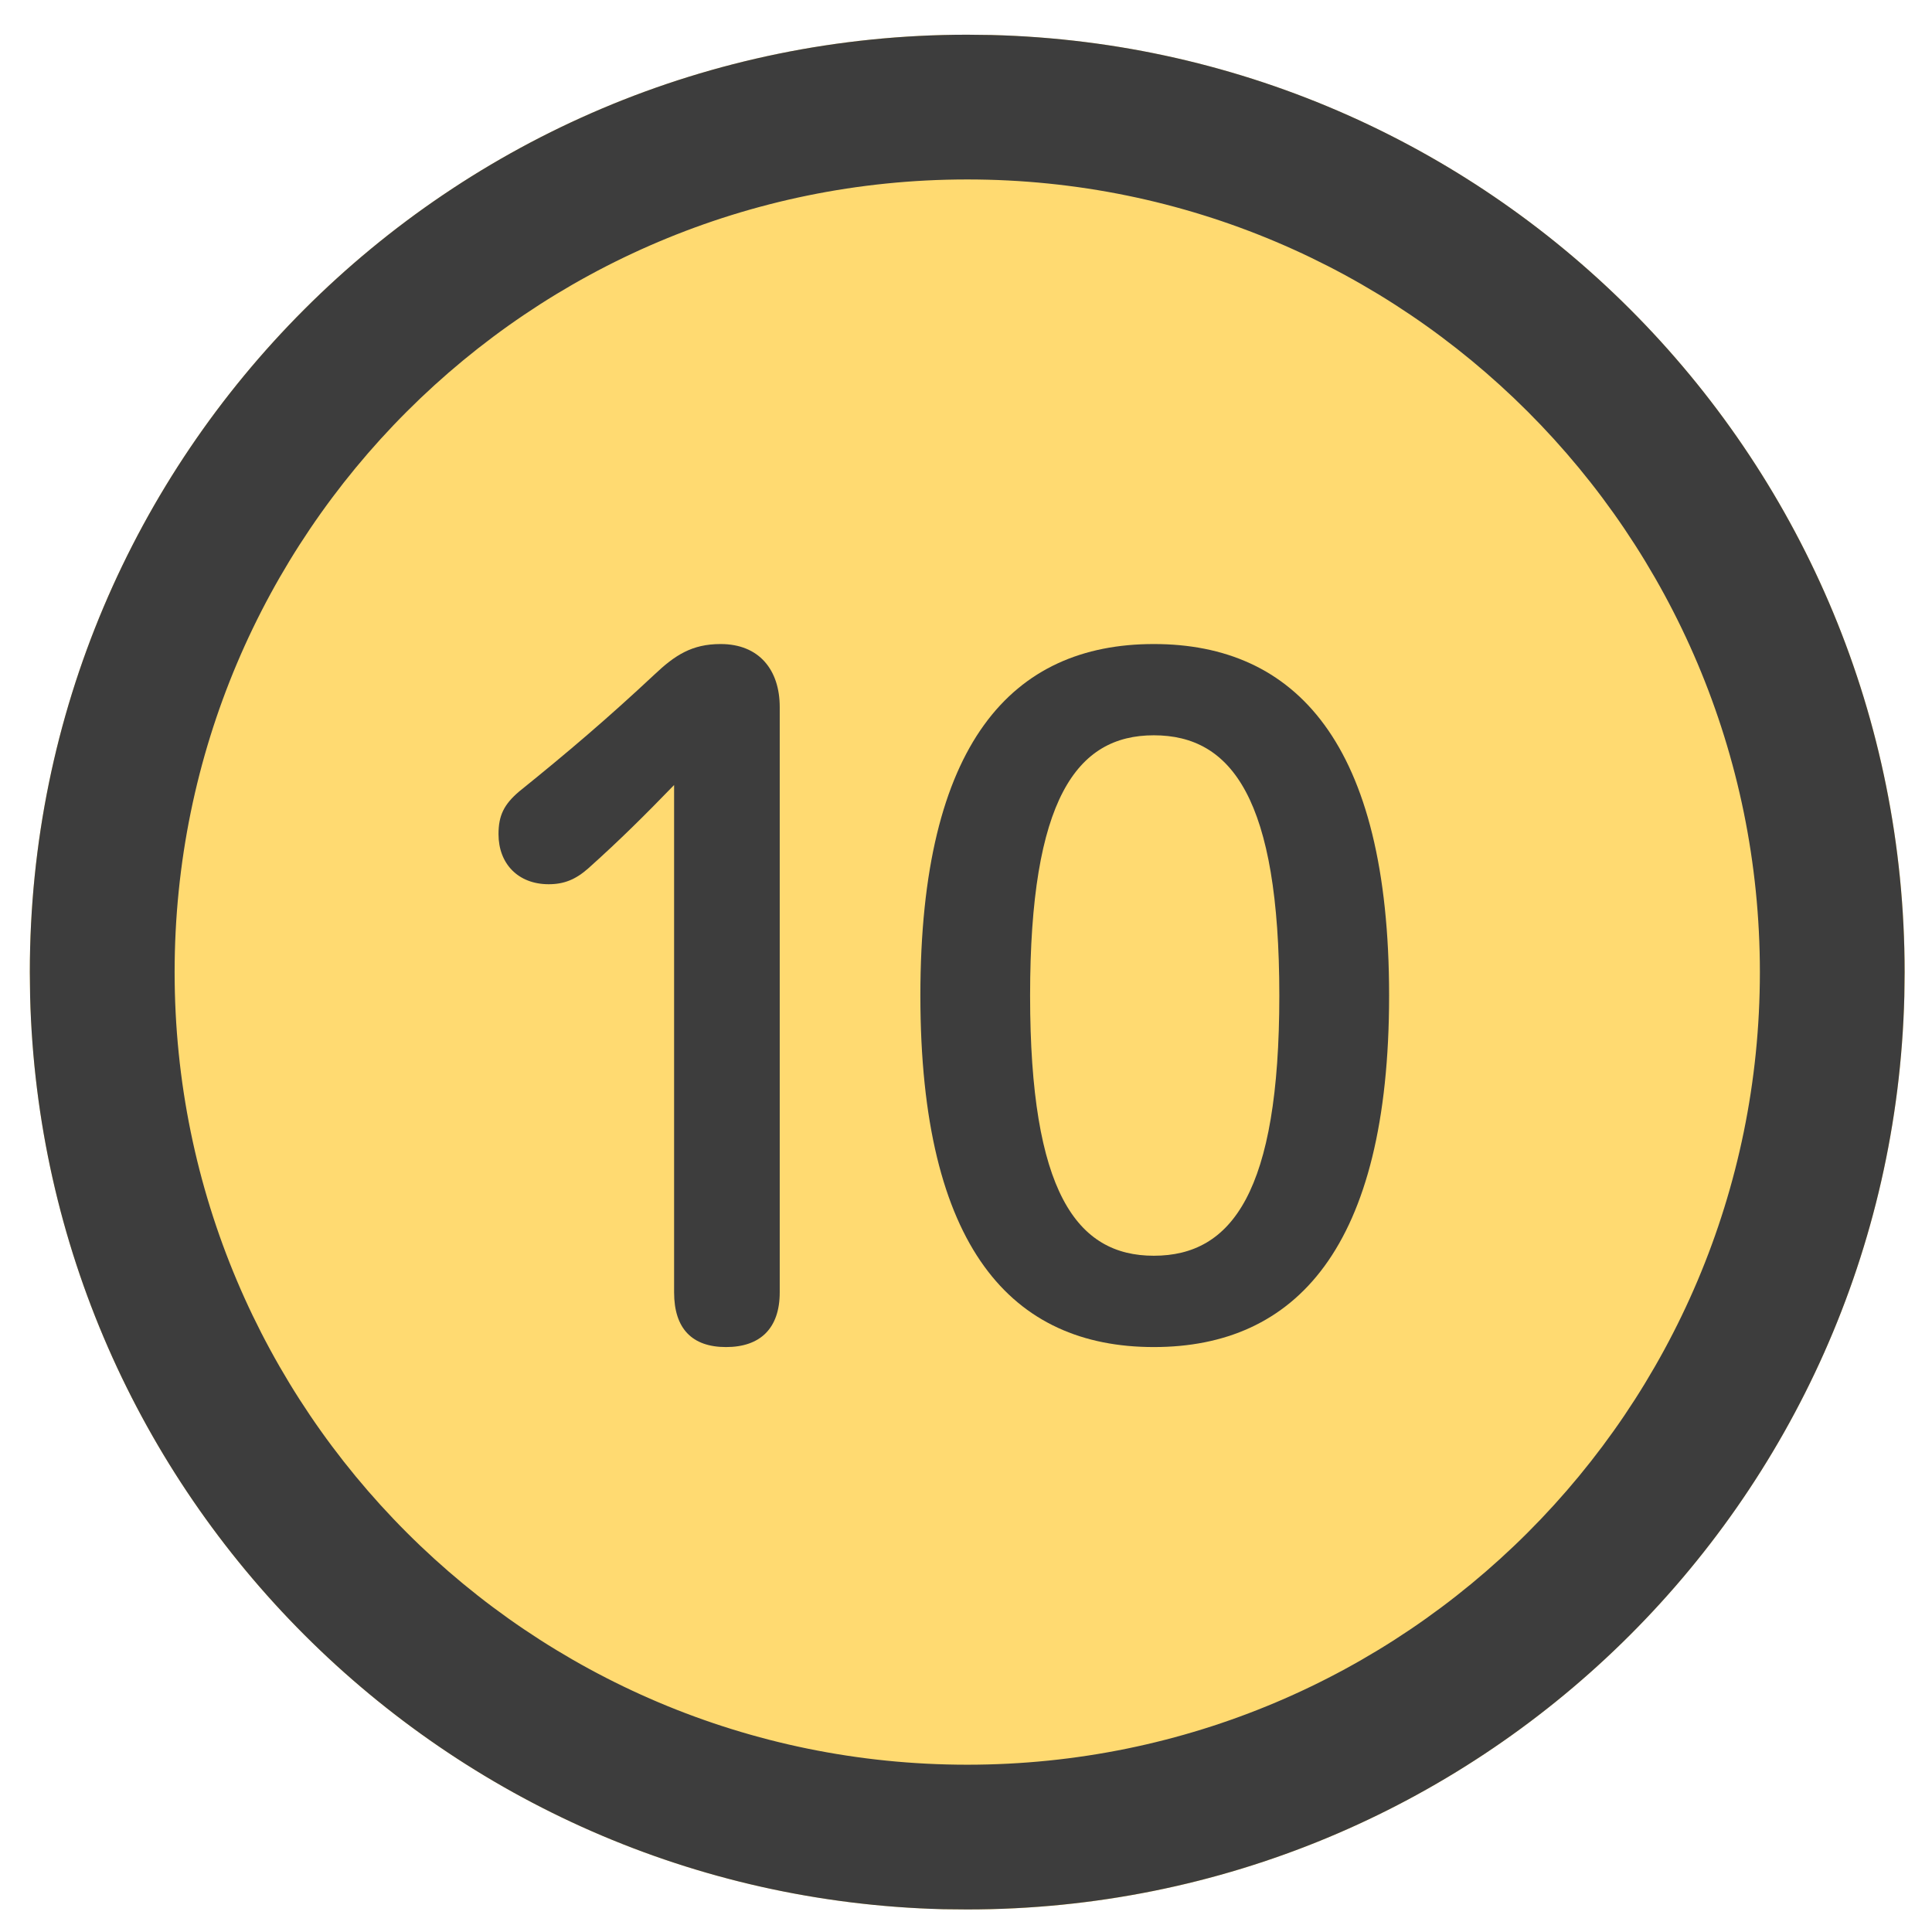 <svg width="34" height="34" viewBox="0 0 34 34" fill="none" xmlns="http://www.w3.org/2000/svg">
<path d="M33.519 17.107C33.519 26.218 26.133 33.604 17.022 33.604C7.911 33.604 0.525 26.218 0.525 17.107C0.525 7.996 7.911 0.611 17.022 0.611C26.133 0.611 33.519 7.996 33.519 17.107Z" fill="#FFDA71"/>
<path d="M30.971 17.108C30.971 9.403 24.726 3.158 17.022 3.158C9.318 3.158 3.073 9.403 3.073 17.108C3.073 24.811 9.318 31.056 17.022 31.056V33.603L16.596 33.599C7.824 33.376 0.753 26.305 0.53 17.533L0.525 17.108C0.525 7.997 7.911 0.611 17.022 0.611L17.448 0.616C26.362 0.841 33.518 8.139 33.518 17.108L33.513 17.533C33.288 26.447 25.991 33.603 17.022 33.603V31.056C24.726 31.056 30.971 24.811 30.971 17.108Z" fill="#3D3D3D"/>
<path d="M20.305 11.334C22.793 11.334 24.446 13.069 24.446 17.52C24.446 21.971 22.793 23.706 20.305 23.706C17.817 23.706 16.197 21.971 16.197 17.52C16.197 13.069 17.817 11.334 20.305 11.334ZM20.305 12.94C18.947 12.94 18.128 14.065 18.128 17.52C18.128 20.974 18.947 22.099 20.305 22.099C21.68 22.099 22.514 20.974 22.514 17.52C22.514 14.065 21.68 12.94 20.305 12.94Z" fill="#3D3D3D"/>
<path d="M11.863 22.743V13.815C11.374 14.32 10.917 14.777 10.35 15.284C10.129 15.479 9.924 15.561 9.656 15.561C9.12 15.561 8.773 15.202 8.773 14.68C8.773 14.353 8.868 14.157 9.136 13.929C9.987 13.243 10.696 12.639 11.516 11.872C11.878 11.529 12.178 11.334 12.682 11.334C13.36 11.334 13.722 11.79 13.722 12.443V22.743C13.722 23.38 13.376 23.706 12.777 23.706C12.178 23.706 11.863 23.38 11.863 22.743Z" fill="#3D3D3D"/>
</svg>
